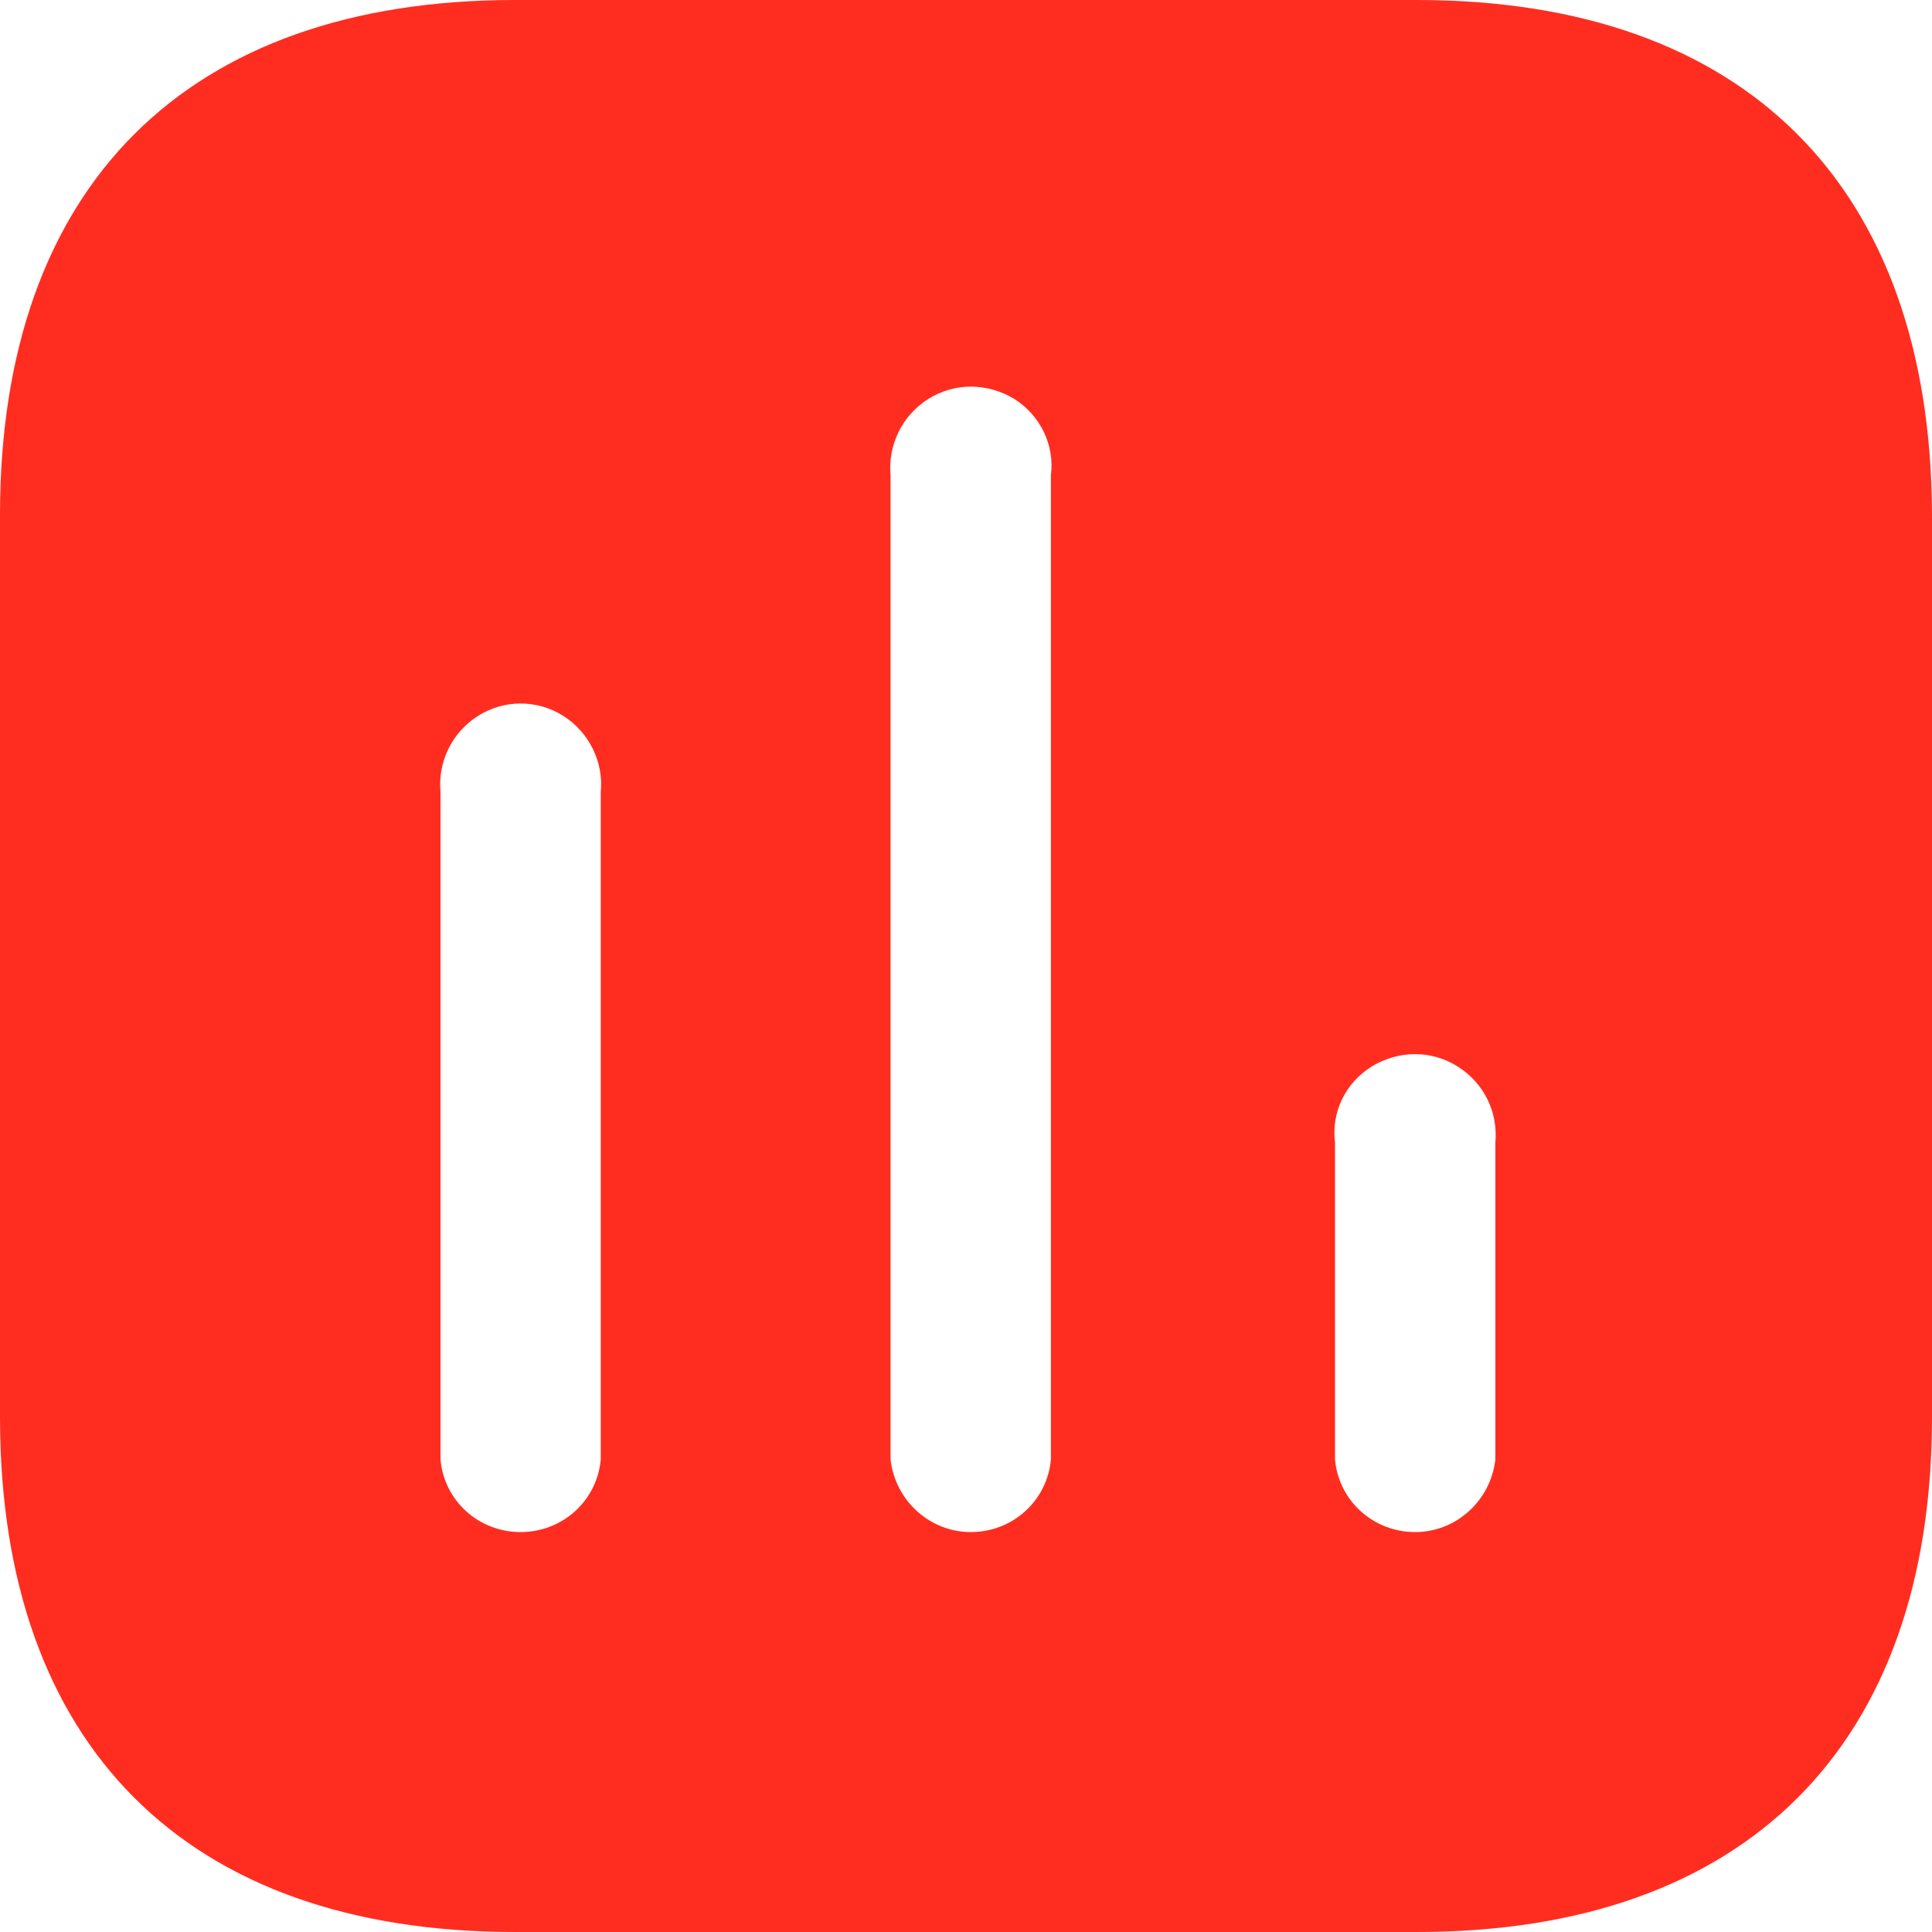 <svg width="40" height="40" viewBox="0 0 40 40" fill="none" xmlns="http://www.w3.org/2000/svg">
<g id="Iconly/Bold/Chart">
<g id="Chart">
<path id="Vector" d="M29.338 0C36.14 0 39.98 3.858 40 10.66V29.34C40 36.14 36.14 40 29.338 40H10.66C3.858 40 0 36.14 0 29.34V10.66C0 3.858 3.858 0 10.66 0H29.338ZM21 8.26C20.438 7.92 19.758 7.92 19.22 8.26C18.678 8.598 18.38 9.22 18.438 9.84V30.22C18.54 31.08 19.258 31.72 20.098 31.72C20.96 31.72 21.678 31.08 21.758 30.22V9.84C21.838 9.22 21.54 8.598 21 8.26ZM11.66 14.82C11.12 14.48 10.438 14.48 9.9 14.82C9.358 15.16 9.06 15.778 9.12 16.4V30.22C9.198 31.08 9.918 31.72 10.778 31.72C11.64 31.72 12.358 31.08 12.438 30.22V16.4C12.5 15.778 12.198 15.16 11.66 14.82ZM30.178 22.08C29.64 21.74 28.96 21.74 28.4 22.08C27.858 22.42 27.56 23.018 27.64 23.66V30.22C27.72 31.08 28.438 31.72 29.3 31.72C30.14 31.72 30.858 31.08 30.96 30.22V23.66C31.018 23.018 30.72 22.42 30.178 22.08Z" fill="#FF2D20"/>
</g>
</g>
</svg>
